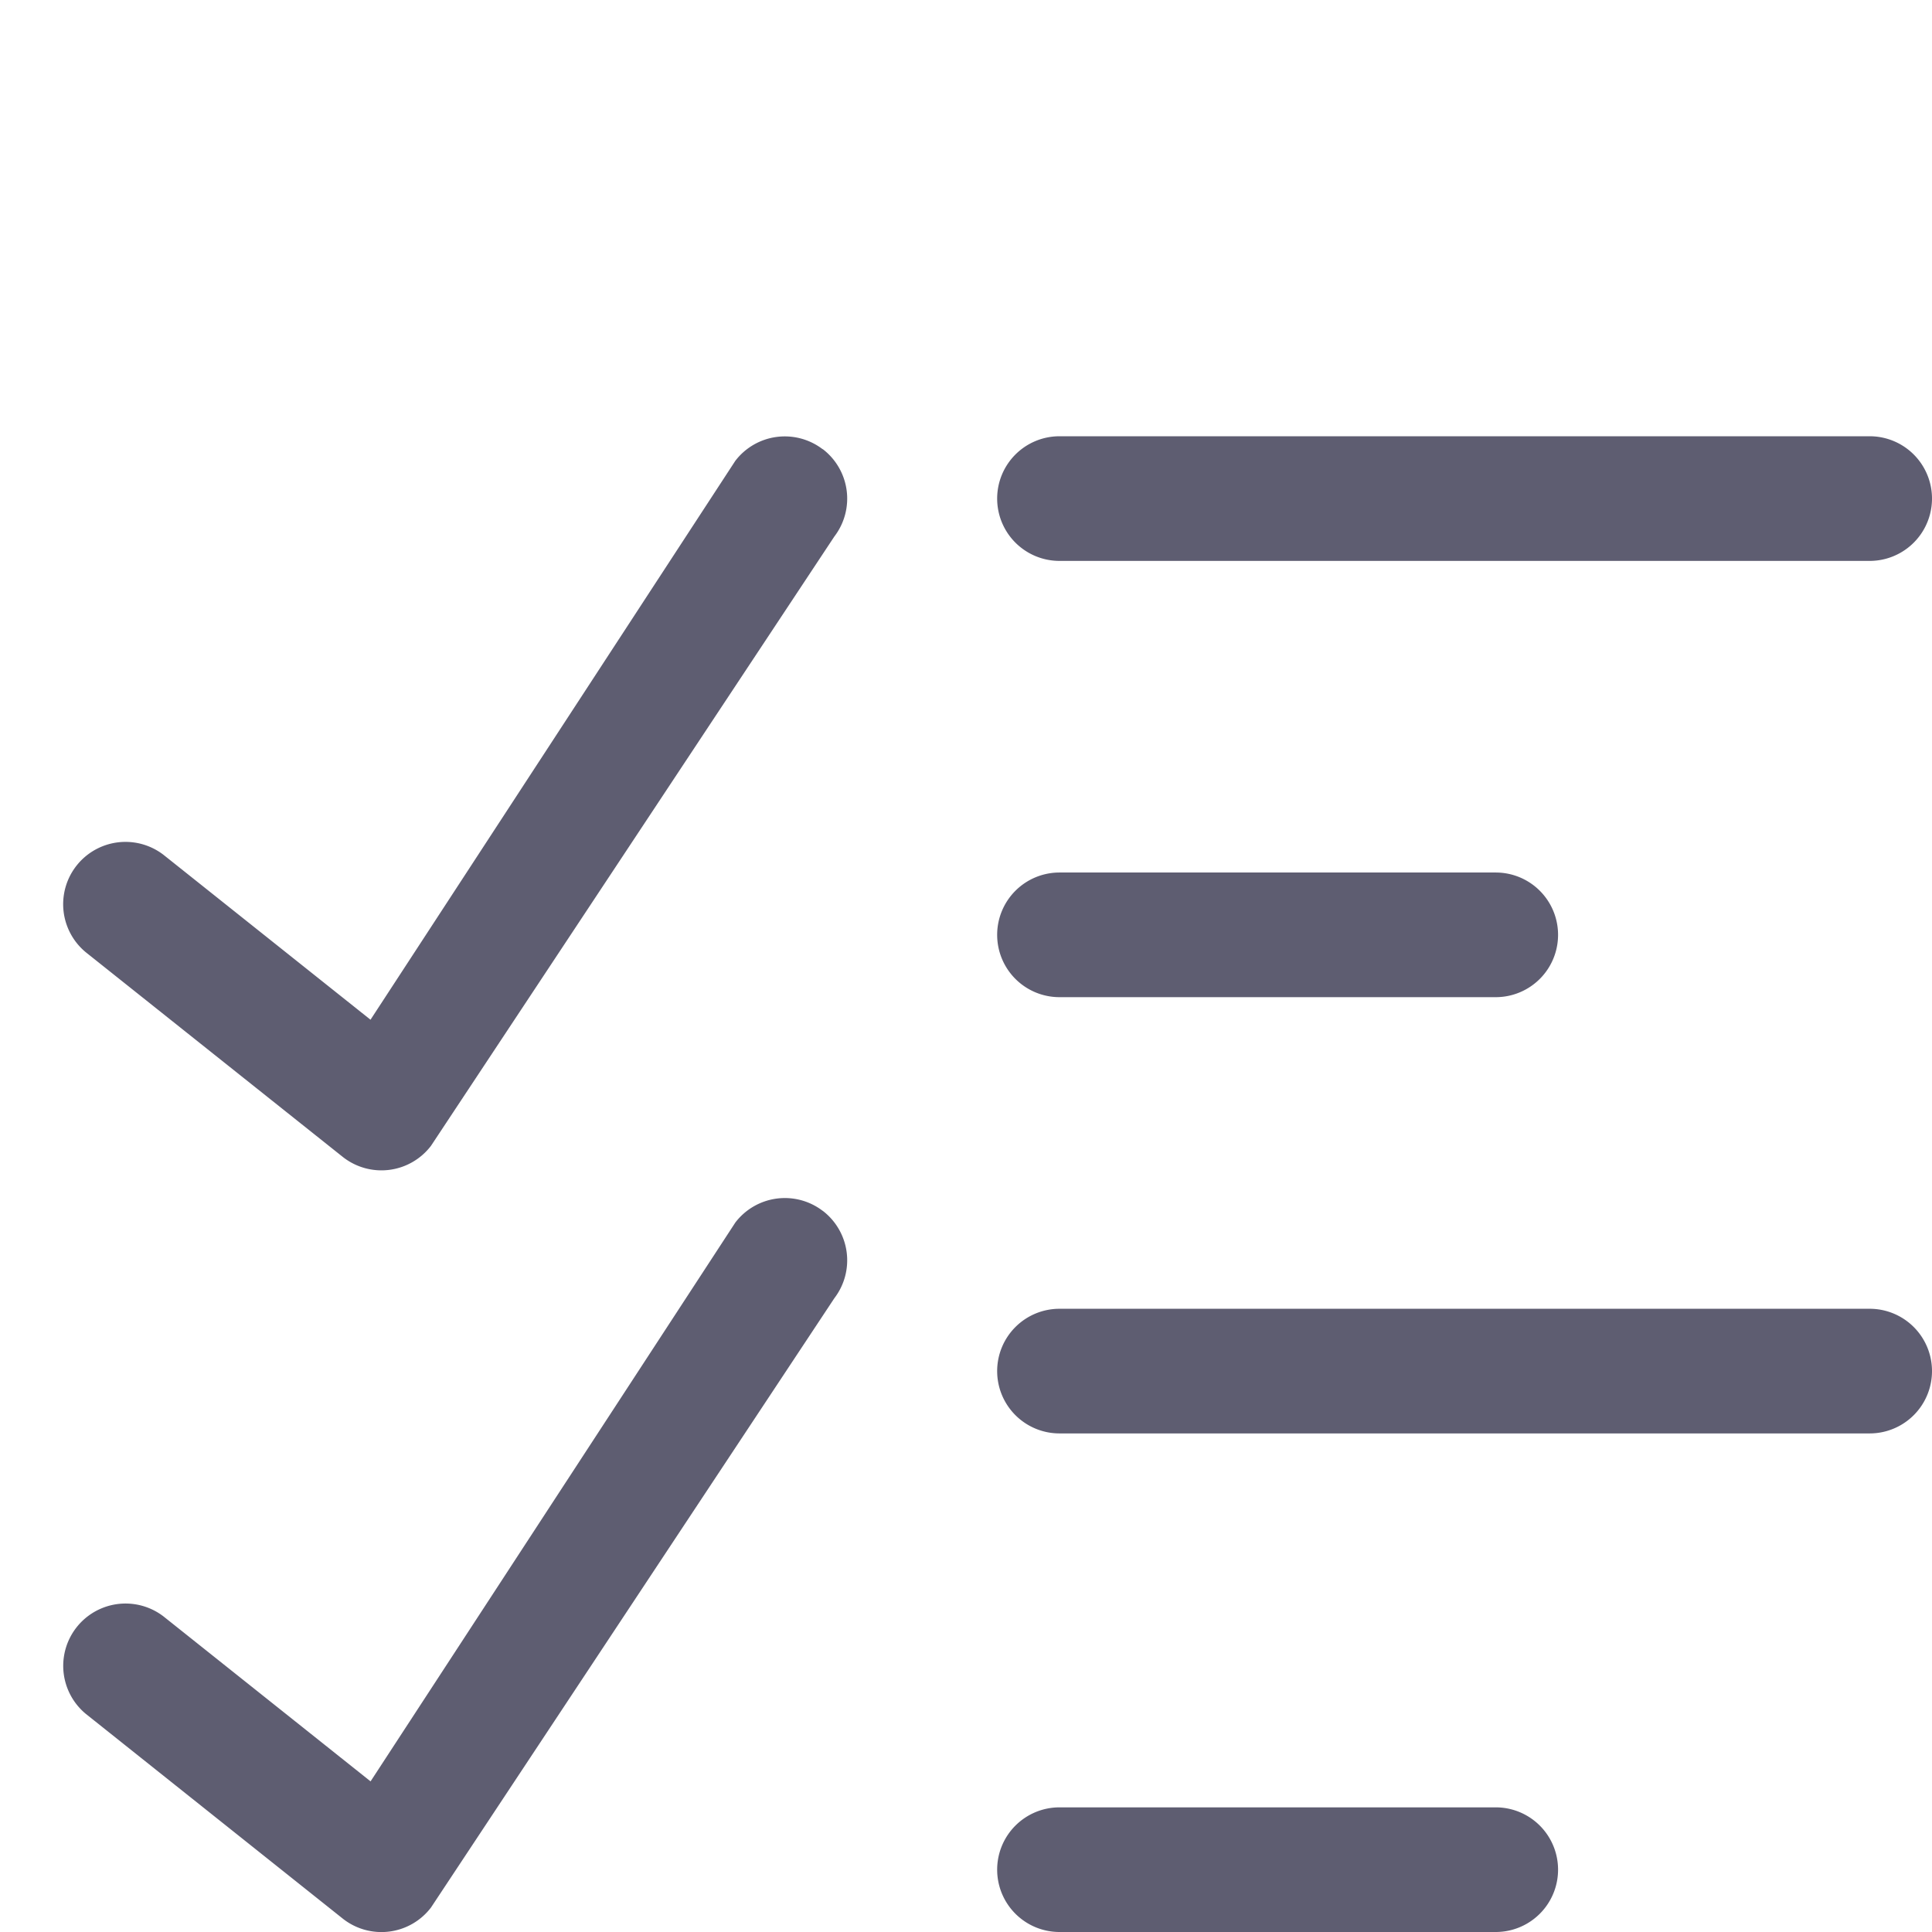 <svg xmlns="http://www.w3.org/2000/svg" width="31" height="31" fill="#5e5d71" fill-rule="evenodd" xmlns:v="https://vecta.io/nano"><path d="M16 8a1 1 0 0 1 1-1h13a1 1 0 1 1 0 2H17a1 1 0 0 1-1-1zm0 7a1 1 0 0 1 1-1h7a1 1 0 1 1 0 2h-7a1 1 0 0 1-1-1zm0 7a1 1 0 0 1 1-1h13a1 1 0 1 1 0 2H17a1 1 0 0 1-1-1zm0 8a1 1 0 0 1 1-1h7a1 1 0 1 1 0 2h-7a1 1 0 0 1-1-1zM13.201 7.206a1 1 0 0 1 .187 1.402l-6.473 9.778a1 1 0 0 1-1.418.175l-4.121-3.282a1 1 0 0 1 1.246-1.564l3.323 2.647 5.853-8.967a1 1 0 0 1 1.402-.187zm0 12.222a1 1 0 0 1 .187 1.402l-6.473 9.778a1 1 0 0 1-1.418.175L1.377 27.5a1 1 0 0 1 1.246-1.564l3.323 2.647 5.853-8.967a1 1 0 0 1 1.402-.187z"/></svg>